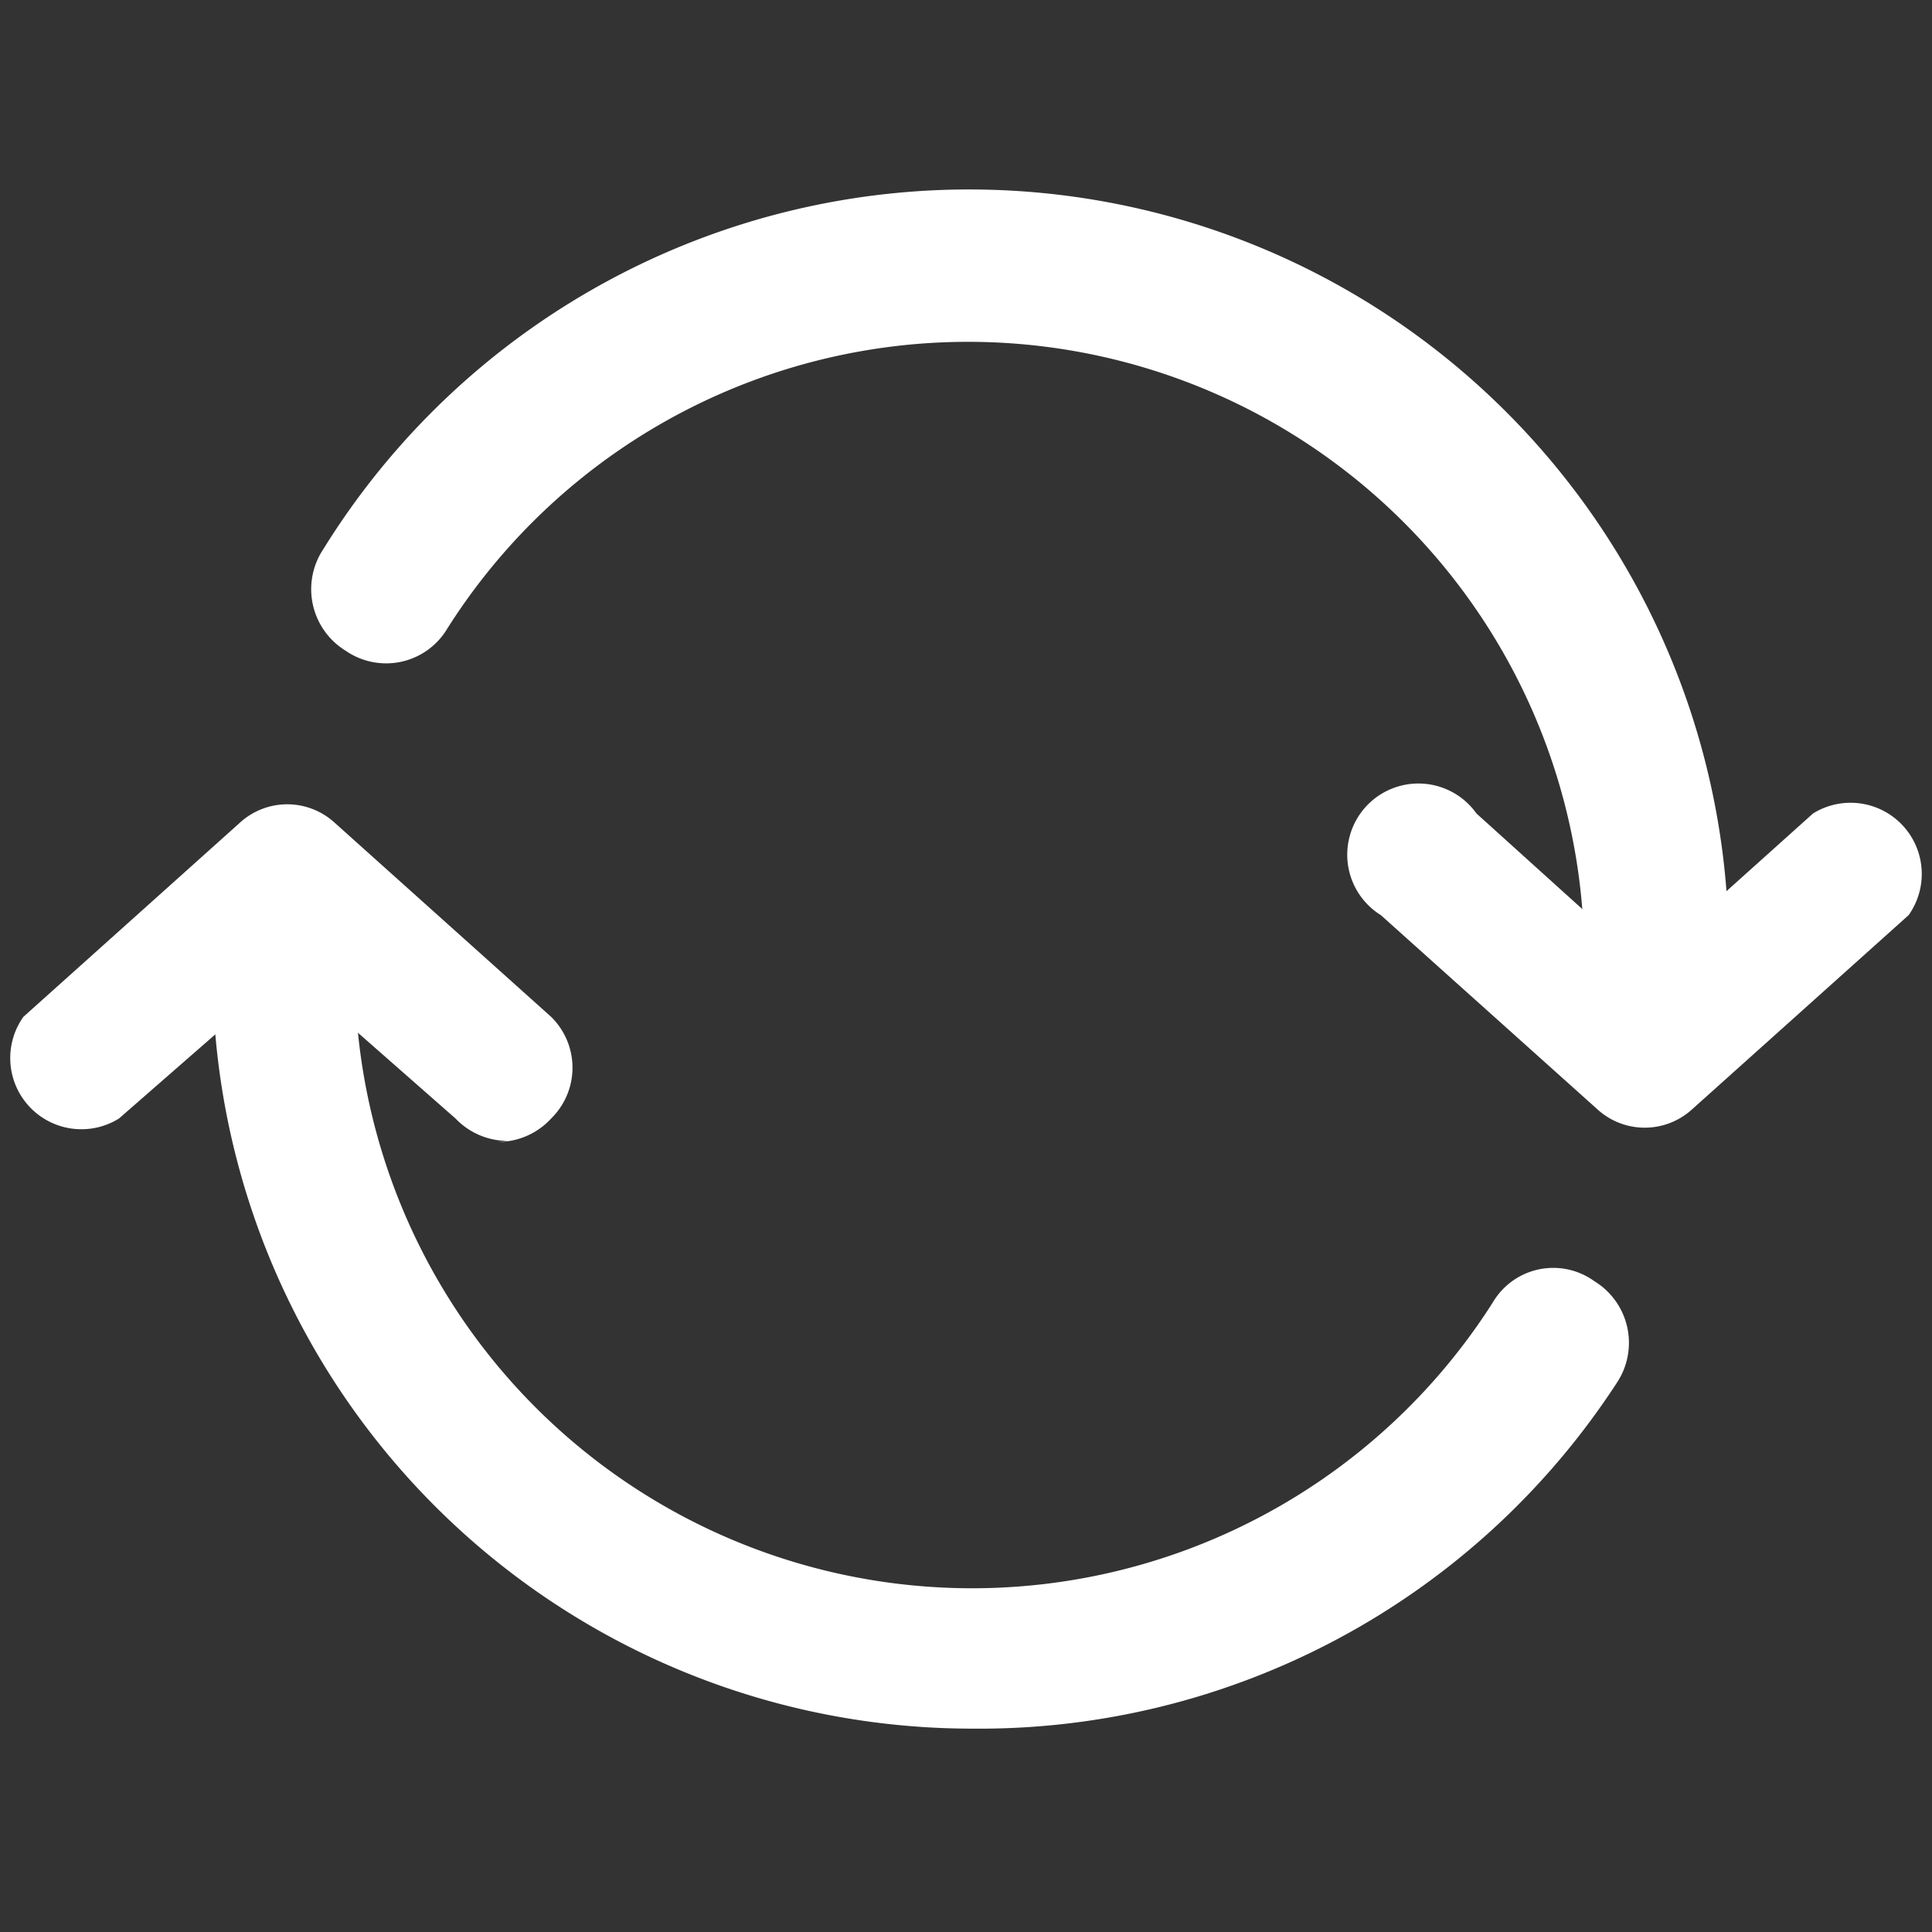 <svg xmlns="http://www.w3.org/2000/svg" viewBox="0 0 19 19"><rect x="0" y="0" width="19" height="19" fill="#333333" stroke="none"/><defs><style>.cls-1{fill:none;}.cls-2{fill:#fff;}</style></defs><title>資產 5</title><g id="圖層_2" data-name="圖層 2"><g id="內容"><rect class="cls-1" width="19" height="19"/><path class="cls-2" d="M16.17,11.09a.69.69,0,0,1-.46-.18L13.58,9a.7.7,0,1,1,.94-1l1.65,1.49L17.83,8a.7.7,0,0,1,.94,1l-2.13,1.91a.69.69,0,0,1-.47.18Z"/><path class="cls-2" d="M16.28,10.13a.7.7,0,0,1-.7-.7A6.06,6.06,0,0,0,4.4,6.18a.7.7,0,0,1-1,.22.71.71,0,0,1-.22-1A7.47,7.47,0,0,1,17,9.43a.7.7,0,0,1-.7.7Z"/><path class="cls-2" d="M9.55,17A7.47,7.47,0,0,1,2.09,9.57a.7.7,0,0,1,1.4,0,6.07,6.07,0,0,0,11.19,3.24.69.69,0,0,1,1-.21.71.71,0,0,1,.22,1A7.48,7.48,0,0,1,9.55,17Z"/><path class="cls-2" d="M5,11.22A.71.71,0,0,1,4.48,11L2.83,9.55,1.17,11a.7.7,0,0,1-.94-1L2.36,8.09a.69.69,0,0,1,.93,0L5.42,10a.7.7,0,0,1,0,1,.71.71,0,0,1-.52.23Z"/></g></g></svg>